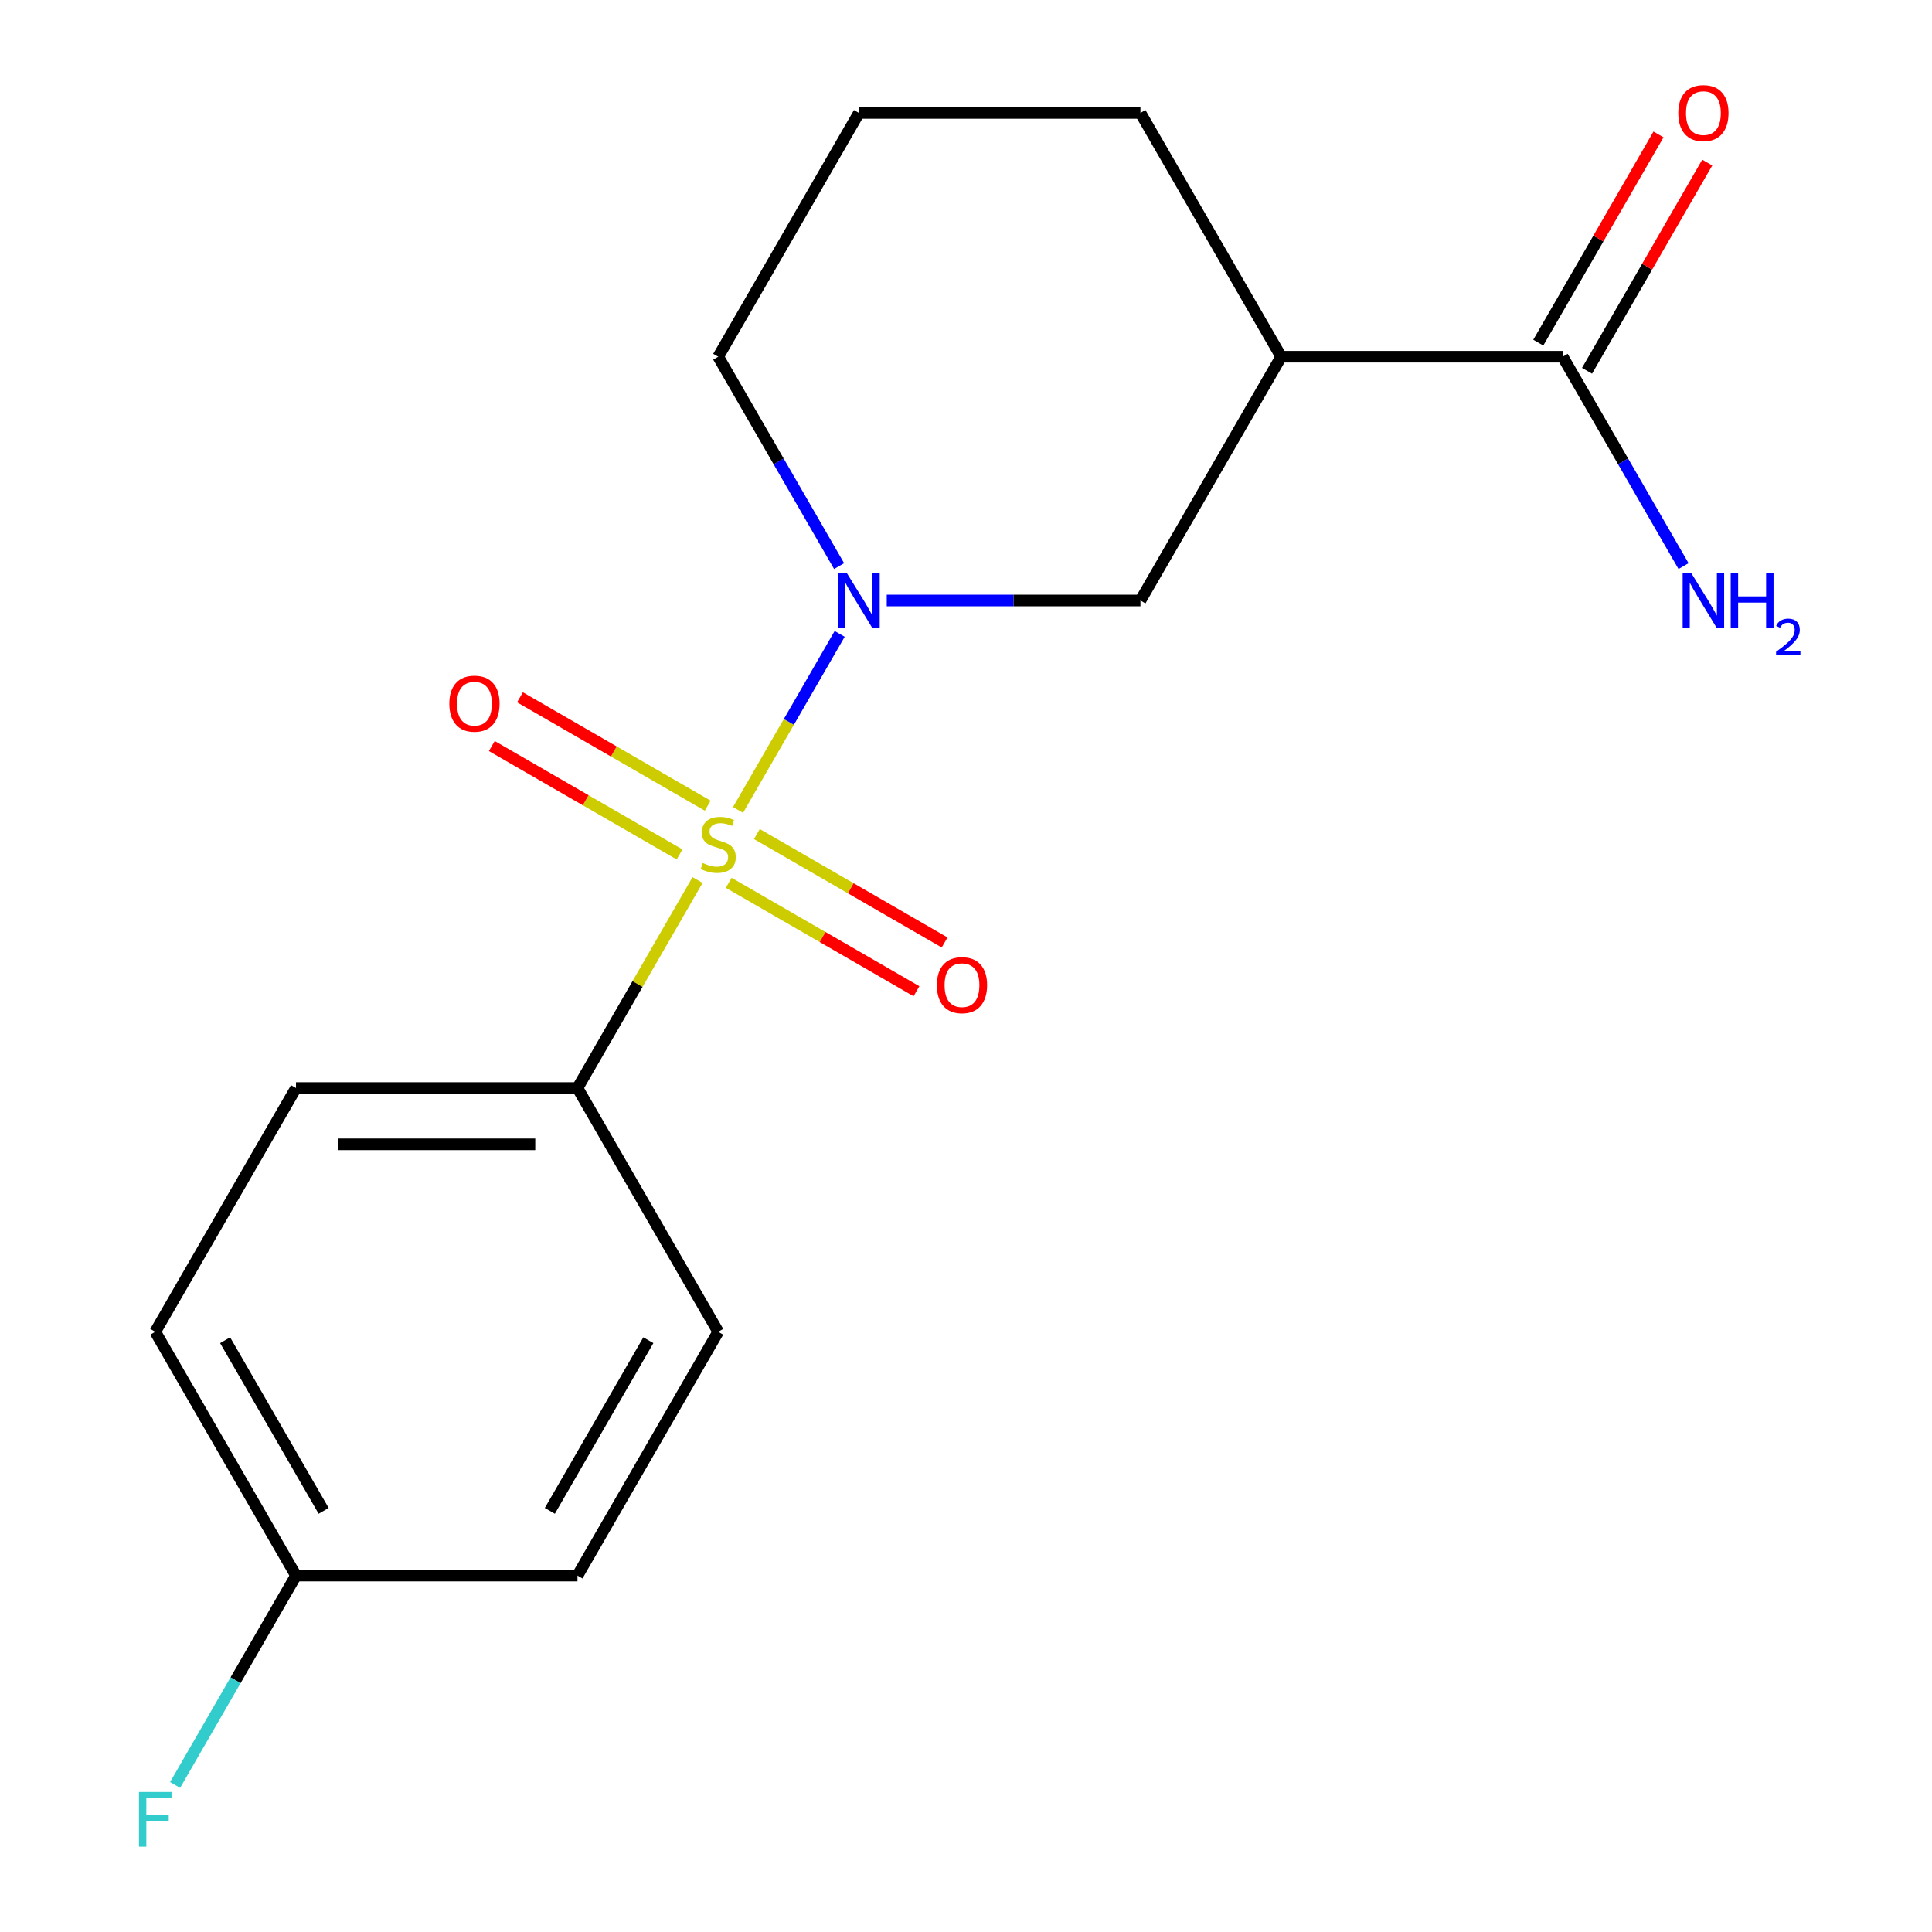 <?xml version='1.0' encoding='iso-8859-1'?>
<svg version='1.1' baseProfile='full'
              xmlns='http://www.w3.org/2000/svg'
                      xmlns:rdkit='http://www.rdkit.org/xml'
                      xmlns:xlink='http://www.w3.org/1999/xlink'
                  xml:space='preserve'
width='1000px' height='1000px' viewBox='0 0 1000 1000'>
<!-- END OF HEADER -->
<rect style='opacity:1.0;fill:#FFFFFF;stroke:none' width='1000' height='1000' x='0' y='0'> </rect>
<path class='bond-0' d='M 382.003,419.223 L 408.308,373.662' style='fill:none;fill-rule:evenodd;stroke:#CCCC00;stroke-width:6px;stroke-linecap:butt;stroke-linejoin:miter;stroke-opacity:1' />
<path class='bond-0' d='M 408.308,373.662 L 434.613,328.101' style='fill:none;fill-rule:evenodd;stroke:#0000FF;stroke-width:6px;stroke-linecap:butt;stroke-linejoin:miter;stroke-opacity:1' />
<path class='bond-4' d='M 361.054,455.508 L 329.978,509.334' style='fill:none;fill-rule:evenodd;stroke:#CCCC00;stroke-width:6px;stroke-linecap:butt;stroke-linejoin:miter;stroke-opacity:1' />
<path class='bond-4' d='M 329.978,509.334 L 298.901,563.16' style='fill:none;fill-rule:evenodd;stroke:#000000;stroke-width:6px;stroke-linecap:butt;stroke-linejoin:miter;stroke-opacity:1' />
<path class='bond-5' d='M 377.186,456.948 L 425.774,485.001' style='fill:none;fill-rule:evenodd;stroke:#CCCC00;stroke-width:6px;stroke-linecap:butt;stroke-linejoin:miter;stroke-opacity:1' />
<path class='bond-5' d='M 425.774,485.001 L 474.363,513.053' style='fill:none;fill-rule:evenodd;stroke:#FF0000;stroke-width:6px;stroke-linecap:butt;stroke-linejoin:miter;stroke-opacity:1' />
<path class='bond-5' d='M 391.755,431.713 L 440.344,459.766' style='fill:none;fill-rule:evenodd;stroke:#CCCC00;stroke-width:6px;stroke-linecap:butt;stroke-linejoin:miter;stroke-opacity:1' />
<path class='bond-5' d='M 440.344,459.766 L 488.932,487.818' style='fill:none;fill-rule:evenodd;stroke:#FF0000;stroke-width:6px;stroke-linecap:butt;stroke-linejoin:miter;stroke-opacity:1' />
<path class='bond-6' d='M 366.31,417.023 L 317.722,388.97' style='fill:none;fill-rule:evenodd;stroke:#CCCC00;stroke-width:6px;stroke-linecap:butt;stroke-linejoin:miter;stroke-opacity:1' />
<path class='bond-6' d='M 317.722,388.97 L 269.133,360.918' style='fill:none;fill-rule:evenodd;stroke:#FF0000;stroke-width:6px;stroke-linecap:butt;stroke-linejoin:miter;stroke-opacity:1' />
<path class='bond-6' d='M 351.741,442.258 L 303.153,414.205' style='fill:none;fill-rule:evenodd;stroke:#CCCC00;stroke-width:6px;stroke-linecap:butt;stroke-linejoin:miter;stroke-opacity:1' />
<path class='bond-6' d='M 303.153,414.205 L 254.564,386.153' style='fill:none;fill-rule:evenodd;stroke:#FF0000;stroke-width:6px;stroke-linecap:butt;stroke-linejoin:miter;stroke-opacity:1' />
<path class='bond-2' d='M 458.977,310.811 L 524.633,310.811' style='fill:none;fill-rule:evenodd;stroke:#0000FF;stroke-width:6px;stroke-linecap:butt;stroke-linejoin:miter;stroke-opacity:1' />
<path class='bond-2' d='M 524.633,310.811 L 590.288,310.811' style='fill:none;fill-rule:evenodd;stroke:#000000;stroke-width:6px;stroke-linecap:butt;stroke-linejoin:miter;stroke-opacity:1' />
<path class='bond-11' d='M 434.317,293.009 L 403.032,238.823' style='fill:none;fill-rule:evenodd;stroke:#0000FF;stroke-width:6px;stroke-linecap:butt;stroke-linejoin:miter;stroke-opacity:1' />
<path class='bond-11' d='M 403.032,238.823 L 371.748,184.637' style='fill:none;fill-rule:evenodd;stroke:#000000;stroke-width:6px;stroke-linecap:butt;stroke-linejoin:miter;stroke-opacity:1' />
<path class='bond-1' d='M 663.135,184.637 L 590.288,310.811' style='fill:none;fill-rule:evenodd;stroke:#000000;stroke-width:6px;stroke-linecap:butt;stroke-linejoin:miter;stroke-opacity:1' />
<path class='bond-3' d='M 663.135,184.637 L 808.829,184.637' style='fill:none;fill-rule:evenodd;stroke:#000000;stroke-width:6px;stroke-linecap:butt;stroke-linejoin:miter;stroke-opacity:1' />
<path class='bond-19' d='M 663.135,184.637 L 590.288,58.462' style='fill:none;fill-rule:evenodd;stroke:#000000;stroke-width:6px;stroke-linecap:butt;stroke-linejoin:miter;stroke-opacity:1' />
<path class='bond-7' d='M 821.446,191.921 L 852.557,138.035' style='fill:none;fill-rule:evenodd;stroke:#000000;stroke-width:6px;stroke-linecap:butt;stroke-linejoin:miter;stroke-opacity:1' />
<path class='bond-7' d='M 852.557,138.035 L 883.668,84.15' style='fill:none;fill-rule:evenodd;stroke:#FF0000;stroke-width:6px;stroke-linecap:butt;stroke-linejoin:miter;stroke-opacity:1' />
<path class='bond-7' d='M 796.211,177.352 L 827.322,123.466' style='fill:none;fill-rule:evenodd;stroke:#000000;stroke-width:6px;stroke-linecap:butt;stroke-linejoin:miter;stroke-opacity:1' />
<path class='bond-7' d='M 827.322,123.466 L 858.434,69.58' style='fill:none;fill-rule:evenodd;stroke:#FF0000;stroke-width:6px;stroke-linecap:butt;stroke-linejoin:miter;stroke-opacity:1' />
<path class='bond-10' d='M 808.829,184.637 L 840.113,238.823' style='fill:none;fill-rule:evenodd;stroke:#000000;stroke-width:6px;stroke-linecap:butt;stroke-linejoin:miter;stroke-opacity:1' />
<path class='bond-10' d='M 840.113,238.823 L 871.397,293.009' style='fill:none;fill-rule:evenodd;stroke:#0000FF;stroke-width:6px;stroke-linecap:butt;stroke-linejoin:miter;stroke-opacity:1' />
<path class='bond-8' d='M 298.901,563.16 L 153.208,563.16' style='fill:none;fill-rule:evenodd;stroke:#000000;stroke-width:6px;stroke-linecap:butt;stroke-linejoin:miter;stroke-opacity:1' />
<path class='bond-8' d='M 277.047,592.299 L 175.062,592.299' style='fill:none;fill-rule:evenodd;stroke:#000000;stroke-width:6px;stroke-linecap:butt;stroke-linejoin:miter;stroke-opacity:1' />
<path class='bond-9' d='M 298.901,563.16 L 371.748,689.334' style='fill:none;fill-rule:evenodd;stroke:#000000;stroke-width:6px;stroke-linecap:butt;stroke-linejoin:miter;stroke-opacity:1' />
<path class='bond-14' d='M 153.208,563.16 L 80.361,689.334' style='fill:none;fill-rule:evenodd;stroke:#000000;stroke-width:6px;stroke-linecap:butt;stroke-linejoin:miter;stroke-opacity:1' />
<path class='bond-13' d='M 371.748,689.334 L 298.901,815.509' style='fill:none;fill-rule:evenodd;stroke:#000000;stroke-width:6px;stroke-linecap:butt;stroke-linejoin:miter;stroke-opacity:1' />
<path class='bond-13' d='M 335.586,693.691 L 284.593,782.013' style='fill:none;fill-rule:evenodd;stroke:#000000;stroke-width:6px;stroke-linecap:butt;stroke-linejoin:miter;stroke-opacity:1' />
<path class='bond-17' d='M 371.748,184.637 L 444.595,58.462' style='fill:none;fill-rule:evenodd;stroke:#000000;stroke-width:6px;stroke-linecap:butt;stroke-linejoin:miter;stroke-opacity:1' />
<path class='bond-12' d='M 153.208,815.509 L 298.901,815.509' style='fill:none;fill-rule:evenodd;stroke:#000000;stroke-width:6px;stroke-linecap:butt;stroke-linejoin:miter;stroke-opacity:1' />
<path class='bond-15' d='M 153.208,815.509 L 121.923,869.695' style='fill:none;fill-rule:evenodd;stroke:#000000;stroke-width:6px;stroke-linecap:butt;stroke-linejoin:miter;stroke-opacity:1' />
<path class='bond-15' d='M 121.923,869.695 L 90.639,923.881' style='fill:none;fill-rule:evenodd;stroke:#33CCCC;stroke-width:6px;stroke-linecap:butt;stroke-linejoin:miter;stroke-opacity:1' />
<path class='bond-18' d='M 153.208,815.509 L 80.361,689.334' style='fill:none;fill-rule:evenodd;stroke:#000000;stroke-width:6px;stroke-linecap:butt;stroke-linejoin:miter;stroke-opacity:1' />
<path class='bond-18' d='M 167.516,782.013 L 116.523,693.691' style='fill:none;fill-rule:evenodd;stroke:#000000;stroke-width:6px;stroke-linecap:butt;stroke-linejoin:miter;stroke-opacity:1' />
<path class='bond-16' d='M 590.288,58.462 L 444.595,58.462' style='fill:none;fill-rule:evenodd;stroke:#000000;stroke-width:6px;stroke-linecap:butt;stroke-linejoin:miter;stroke-opacity:1' />
<path  class='atom-0' d='M 363.748 446.705
Q 364.068 446.825, 365.388 447.385
Q 366.708 447.945, 368.148 448.305
Q 369.628 448.625, 371.068 448.625
Q 373.748 448.625, 375.308 447.345
Q 376.868 446.025, 376.868 443.745
Q 376.868 442.185, 376.068 441.225
Q 375.308 440.265, 374.108 439.745
Q 372.908 439.225, 370.908 438.625
Q 368.388 437.865, 366.868 437.145
Q 365.388 436.425, 364.308 434.905
Q 363.268 433.385, 363.268 430.825
Q 363.268 427.265, 365.668 425.065
Q 368.108 422.865, 372.908 422.865
Q 376.188 422.865, 379.908 424.425
L 378.988 427.505
Q 375.588 426.105, 373.028 426.105
Q 370.268 426.105, 368.748 427.265
Q 367.228 428.385, 367.268 430.345
Q 367.268 431.865, 368.028 432.785
Q 368.828 433.705, 369.948 434.225
Q 371.108 434.745, 373.028 435.345
Q 375.588 436.145, 377.108 436.945
Q 378.628 437.745, 379.708 439.385
Q 380.828 440.985, 380.828 443.745
Q 380.828 447.665, 378.188 449.785
Q 375.588 451.865, 371.228 451.865
Q 368.708 451.865, 366.788 451.305
Q 364.908 450.785, 362.668 449.865
L 363.748 446.705
' fill='#CCCC00'/>
<path  class='atom-1' d='M 438.335 296.651
L 447.615 311.651
Q 448.535 313.131, 450.015 315.811
Q 451.495 318.491, 451.575 318.651
L 451.575 296.651
L 455.335 296.651
L 455.335 324.971
L 451.455 324.971
L 441.495 308.571
Q 440.335 306.651, 439.095 304.451
Q 437.895 302.251, 437.535 301.571
L 437.535 324.971
L 433.855 324.971
L 433.855 296.651
L 438.335 296.651
' fill='#0000FF'/>
<path  class='atom-6' d='M 484.922 509.912
Q 484.922 503.112, 488.282 499.312
Q 491.642 495.512, 497.922 495.512
Q 504.202 495.512, 507.562 499.312
Q 510.922 503.112, 510.922 509.912
Q 510.922 516.792, 507.522 520.712
Q 504.122 524.592, 497.922 524.592
Q 491.682 524.592, 488.282 520.712
Q 484.922 516.832, 484.922 509.912
M 497.922 521.392
Q 502.242 521.392, 504.562 518.512
Q 506.922 515.592, 506.922 509.912
Q 506.922 504.352, 504.562 501.552
Q 502.242 498.712, 497.922 498.712
Q 493.602 498.712, 491.242 501.512
Q 488.922 504.312, 488.922 509.912
Q 488.922 515.632, 491.242 518.512
Q 493.602 521.392, 497.922 521.392
' fill='#FF0000'/>
<path  class='atom-7' d='M 232.574 364.219
Q 232.574 357.419, 235.934 353.619
Q 239.294 349.819, 245.574 349.819
Q 251.854 349.819, 255.214 353.619
Q 258.574 357.419, 258.574 364.219
Q 258.574 371.099, 255.174 375.019
Q 251.774 378.899, 245.574 378.899
Q 239.334 378.899, 235.934 375.019
Q 232.574 371.139, 232.574 364.219
M 245.574 375.699
Q 249.894 375.699, 252.214 372.819
Q 254.574 369.899, 254.574 364.219
Q 254.574 358.659, 252.214 355.859
Q 249.894 353.019, 245.574 353.019
Q 241.254 353.019, 238.894 355.819
Q 236.574 358.619, 236.574 364.219
Q 236.574 369.939, 238.894 372.819
Q 241.254 375.699, 245.574 375.699
' fill='#FF0000'/>
<path  class='atom-8' d='M 868.676 58.542
Q 868.676 51.742, 872.036 47.943
Q 875.396 44.142, 881.676 44.142
Q 887.956 44.142, 891.316 47.943
Q 894.676 51.742, 894.676 58.542
Q 894.676 65.422, 891.276 69.343
Q 887.876 73.222, 881.676 73.222
Q 875.436 73.222, 872.036 69.343
Q 868.676 65.463, 868.676 58.542
M 881.676 70.022
Q 885.996 70.022, 888.316 67.142
Q 890.676 64.222, 890.676 58.542
Q 890.676 52.983, 888.316 50.182
Q 885.996 47.343, 881.676 47.343
Q 877.356 47.343, 874.996 50.142
Q 872.676 52.943, 872.676 58.542
Q 872.676 64.263, 874.996 67.142
Q 877.356 70.022, 881.676 70.022
' fill='#FF0000'/>
<path  class='atom-11' d='M 875.416 296.651
L 884.696 311.651
Q 885.616 313.131, 887.096 315.811
Q 888.576 318.491, 888.656 318.651
L 888.656 296.651
L 892.416 296.651
L 892.416 324.971
L 888.536 324.971
L 878.576 308.571
Q 877.416 306.651, 876.176 304.451
Q 874.976 302.251, 874.616 301.571
L 874.616 324.971
L 870.936 324.971
L 870.936 296.651
L 875.416 296.651
' fill='#0000FF'/>
<path  class='atom-11' d='M 895.816 296.651
L 899.656 296.651
L 899.656 308.691
L 914.136 308.691
L 914.136 296.651
L 917.976 296.651
L 917.976 324.971
L 914.136 324.971
L 914.136 311.891
L 899.656 311.891
L 899.656 324.971
L 895.816 324.971
L 895.816 296.651
' fill='#0000FF'/>
<path  class='atom-11' d='M 919.348 323.978
Q 920.035 322.209, 921.672 321.232
Q 923.308 320.229, 925.579 320.229
Q 928.404 320.229, 929.988 321.76
Q 931.572 323.291, 931.572 326.01
Q 931.572 328.782, 929.512 331.37
Q 927.48 333.957, 923.256 337.019
L 931.888 337.019
L 931.888 339.131
L 919.296 339.131
L 919.296 337.362
Q 922.78 334.881, 924.84 333.033
Q 926.925 331.185, 927.928 329.522
Q 928.932 327.858, 928.932 326.142
Q 928.932 324.347, 928.034 323.344
Q 927.136 322.341, 925.579 322.341
Q 924.074 322.341, 923.071 322.948
Q 922.068 323.555, 921.355 324.902
L 919.348 323.978
' fill='#0000FF'/>
<path  class='atom-16' d='M 71.941 927.523
L 88.781 927.523
L 88.781 930.763
L 75.741 930.763
L 75.741 939.363
L 87.341 939.363
L 87.341 942.643
L 75.741 942.643
L 75.741 955.843
L 71.941 955.843
L 71.941 927.523
' fill='#33CCCC'/>
</svg>
